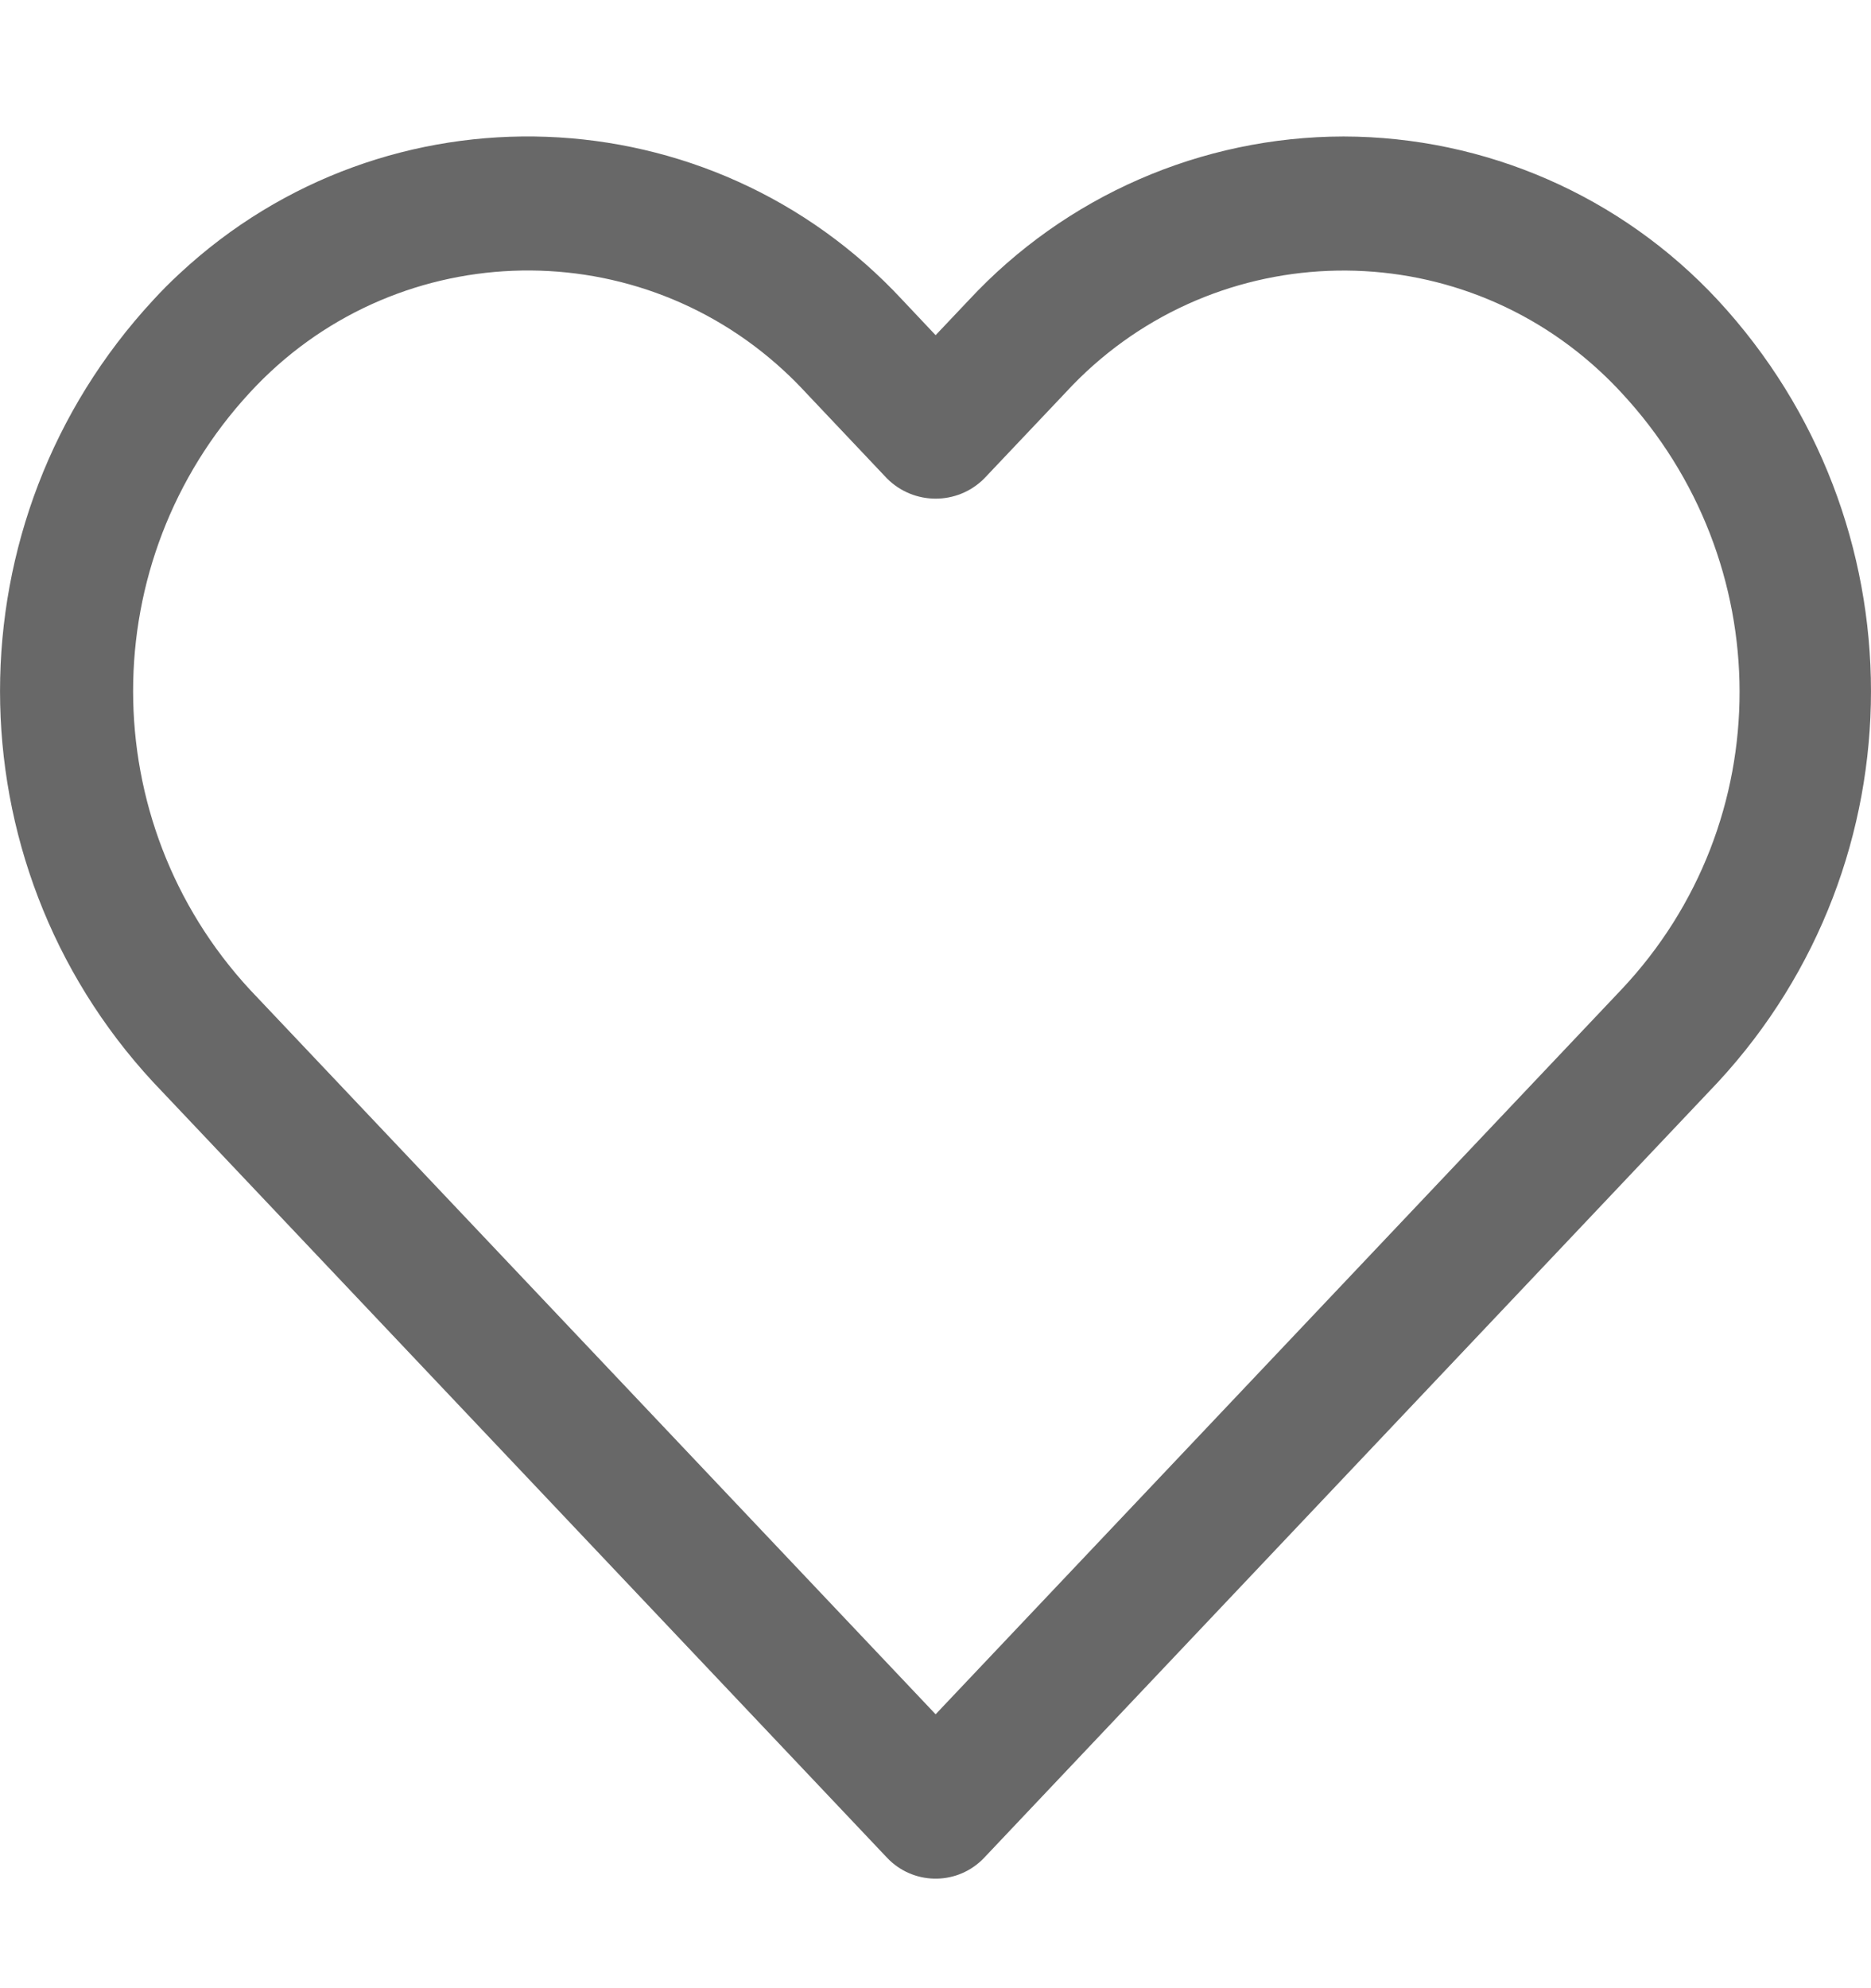 <svg width="16" height="17" viewBox="0 0 16 17" fill="none" xmlns="http://www.w3.org/2000/svg">
<path fill-rule="evenodd" clip-rule="evenodd" d="M14.691 2.567C13.864 1.676 12.704 1.169 11.489 1.167C10.273 1.169 9.113 1.675 8.284 2.567L8.001 2.866L7.719 2.567C6.074 0.793 3.306 0.691 1.536 2.339C1.457 2.412 1.381 2.488 1.309 2.567C-0.436 4.452 -0.436 7.366 1.309 9.252L7.586 15.885C7.803 16.114 8.165 16.124 8.394 15.907C8.402 15.899 8.409 15.892 8.416 15.885L14.692 9.252C16.436 7.366 16.436 4.453 14.691 2.567ZM13.864 8.463H13.864L8.001 14.658L2.138 8.463C0.805 7.022 0.805 4.796 2.138 3.355C3.349 2.041 5.393 1.958 6.705 3.171C6.769 3.23 6.83 3.291 6.889 3.355L7.586 4.092C7.816 4.321 8.187 4.321 8.416 4.092L9.113 3.356C10.324 2.041 12.368 1.959 13.68 3.172C13.744 3.231 13.805 3.292 13.864 3.356C15.209 4.799 15.218 7.029 13.864 8.463Z" fill="#686868"/>
</svg>
